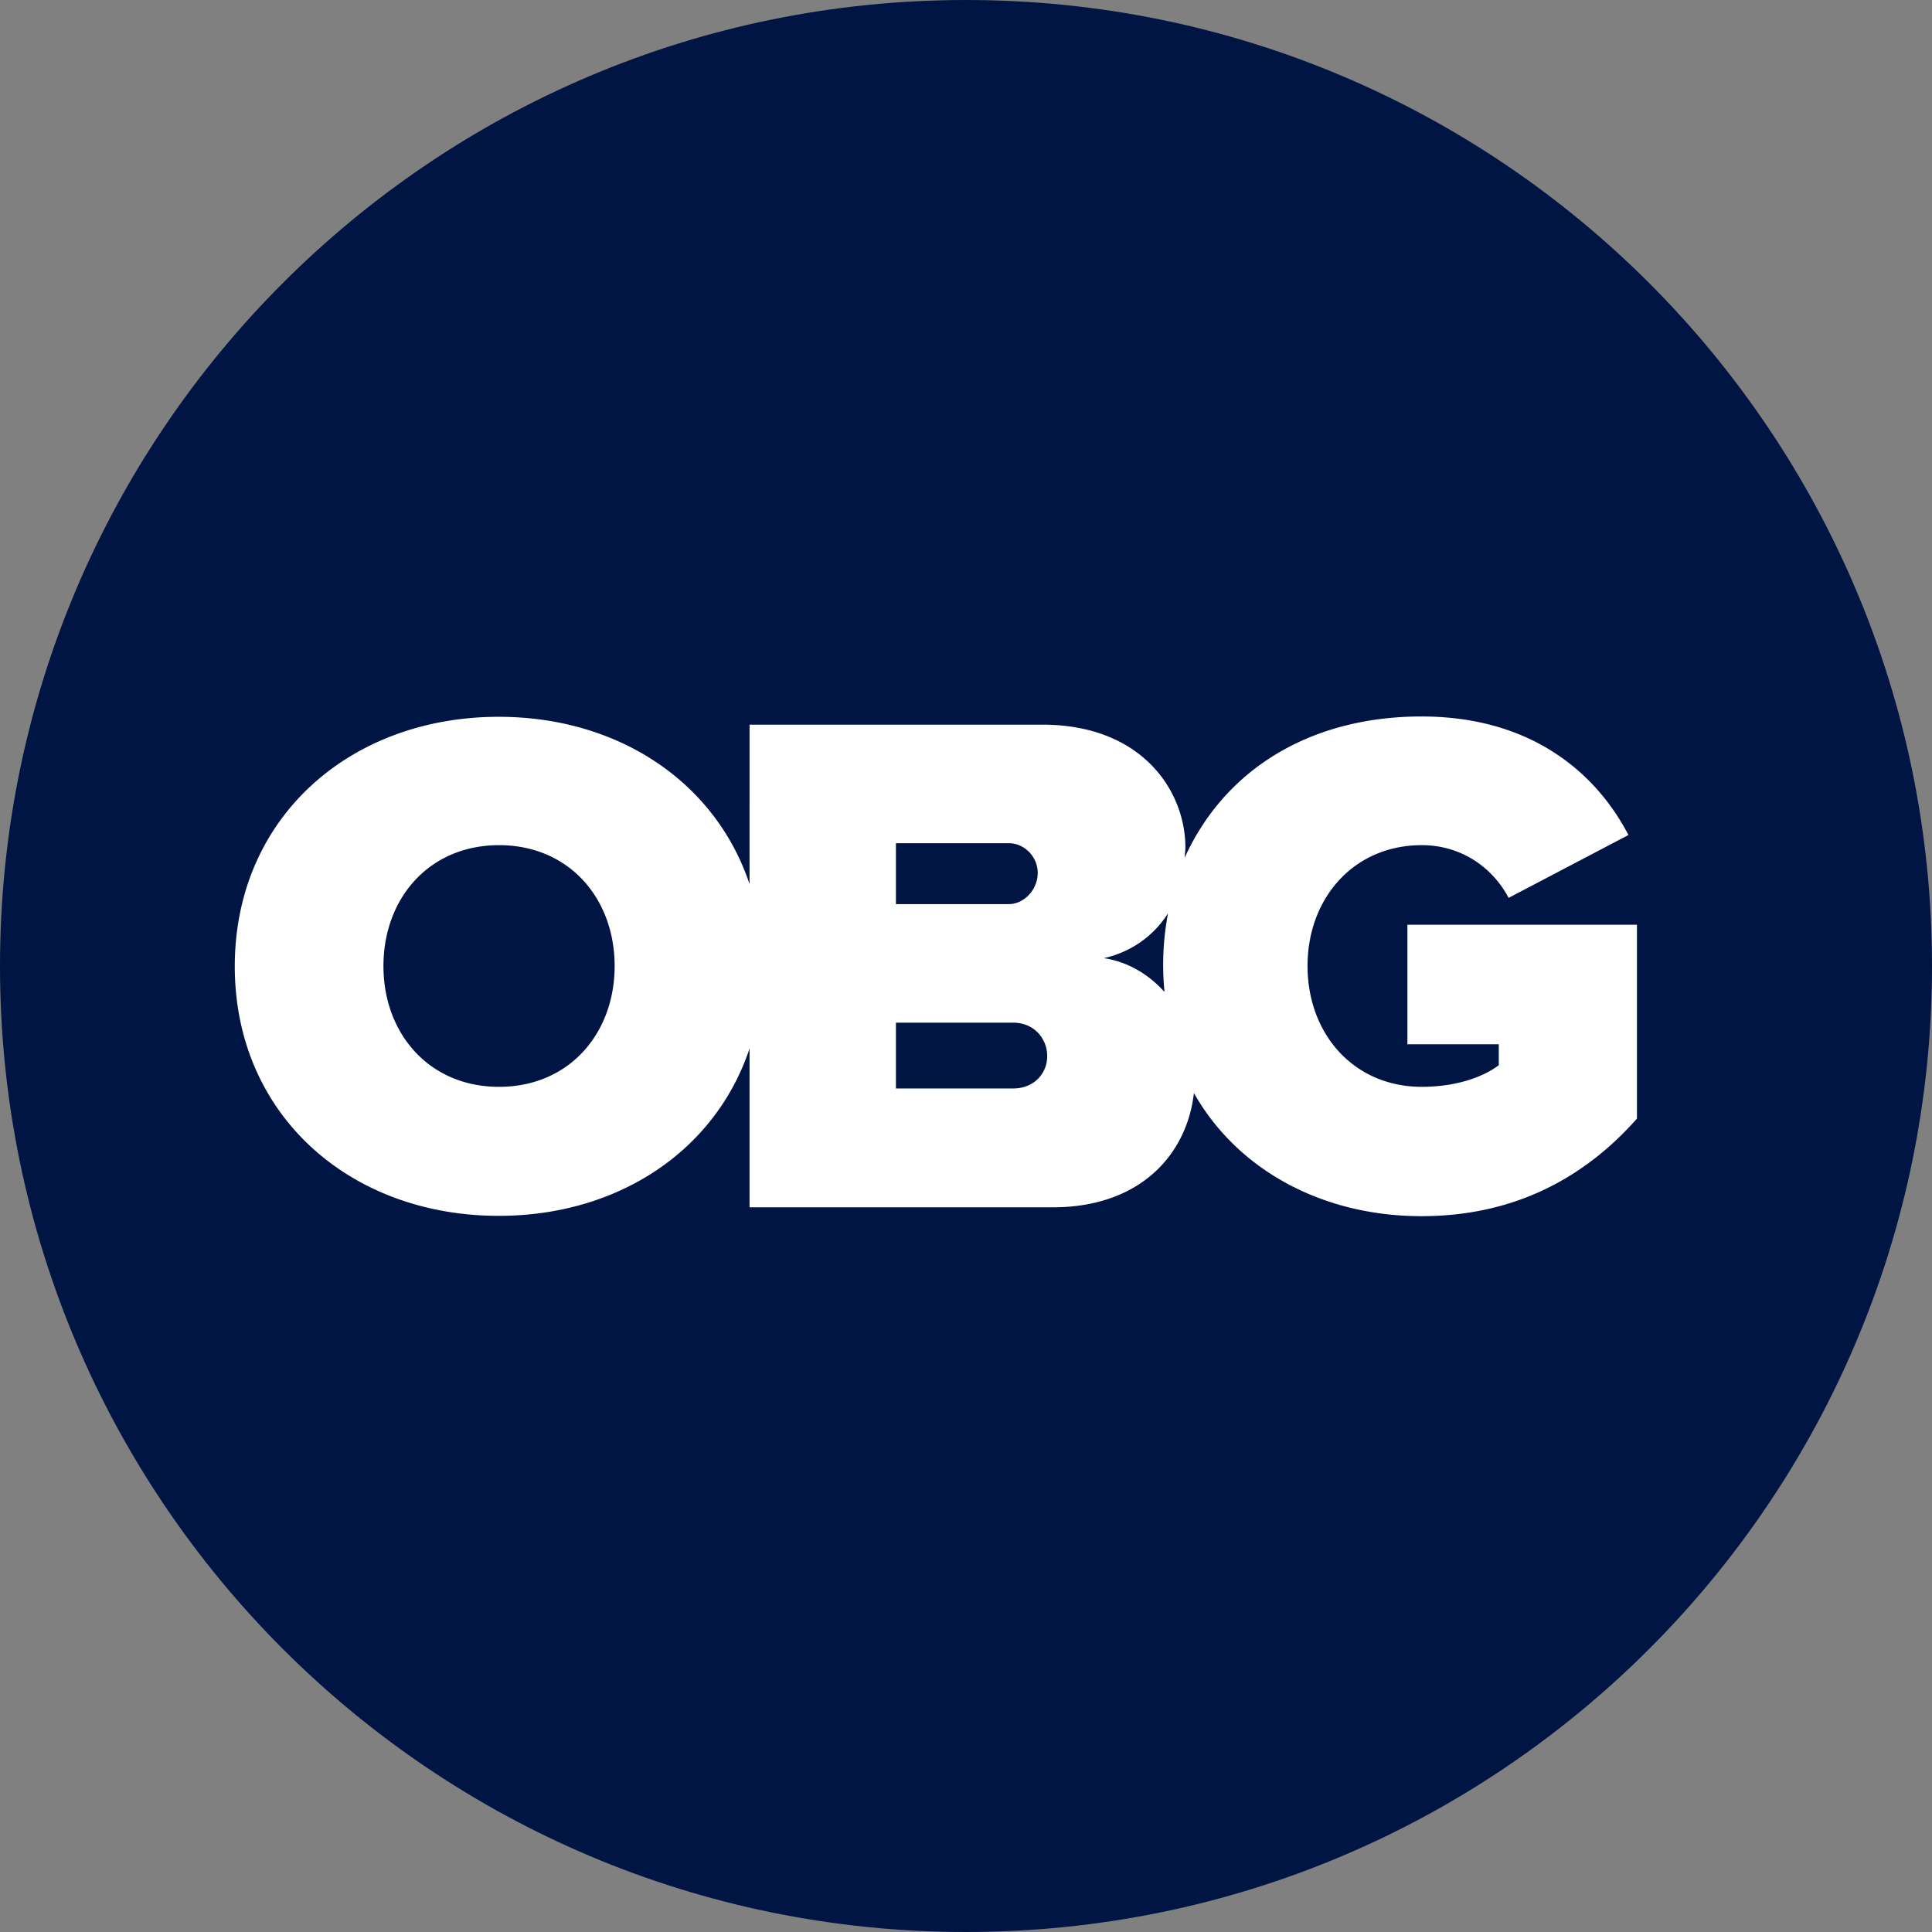 <?xml version="1.0" encoding="UTF-8"?>
<svg data-bbox="0 0 59 59" viewBox="0 0 59 59" xmlns="http://www.w3.org/2000/svg" data-type="color">
    <rect x="0" y="0" width="59" height="59" fill="#808080" stroke="none"/>
    <g>
        <path fill="#001544" d="M59 29.5C59 45.792 45.792 59 29.5 59S0 45.792 0 29.5 13.208 0 29.5 0 59 13.208 59 29.5z" data-color="1"/>
        <path d="M42.99 31.89h2.78v.64c-.56.42-1.42.66-2.35.66-2.09 0-3.49-1.63-3.49-3.69s1.4-3.69 3.49-3.69c1.23 0 2.18.71 2.65 1.61l3.66-1.92c-.99-1.9-2.97-3.62-6.32-3.62s-5.99 1.58-7.23 4.31c0-.1.02-.2.02-.31 0-1.72-1.32-3.75-4.37-3.75h-8.94V27c-1.04-3.12-4.01-5.11-7.66-5.11-4.55 0-8.06 3.09-8.06 7.62s3.51 7.62 8.06 7.62c3.65 0 6.62-1.99 7.66-5.11v4.85h9.25c2.71 0 4.11-1.64 4.32-3.49 1.35 2.38 3.96 3.76 6.95 3.76 2.83 0 4.98-1.17 6.58-2.98v-5.92h-7.01v3.67Zm-27.75 1.3c-2.14 0-3.53-1.63-3.53-3.69s1.39-3.69 3.53-3.69 3.53 1.63 3.53 3.69-1.39 3.69-3.53 3.69Zm12.12-7.44h3.45c.46 0 .88.4.88.91s-.42.95-.88.95h-3.45v-1.86Zm3.58 7.49h-3.58v-2.01h3.58c.64 0 1.04.49 1.04 1.02s-.4.99-1.04.99Zm4.61-2.96c-.49-.54-1.12-.91-1.84-1.02.81-.18 1.51-.66 1.96-1.37a8.38 8.38 0 0 0-.11 2.38Z" fill="#ffffff" data-color="2"/>
    </g>
</svg>

